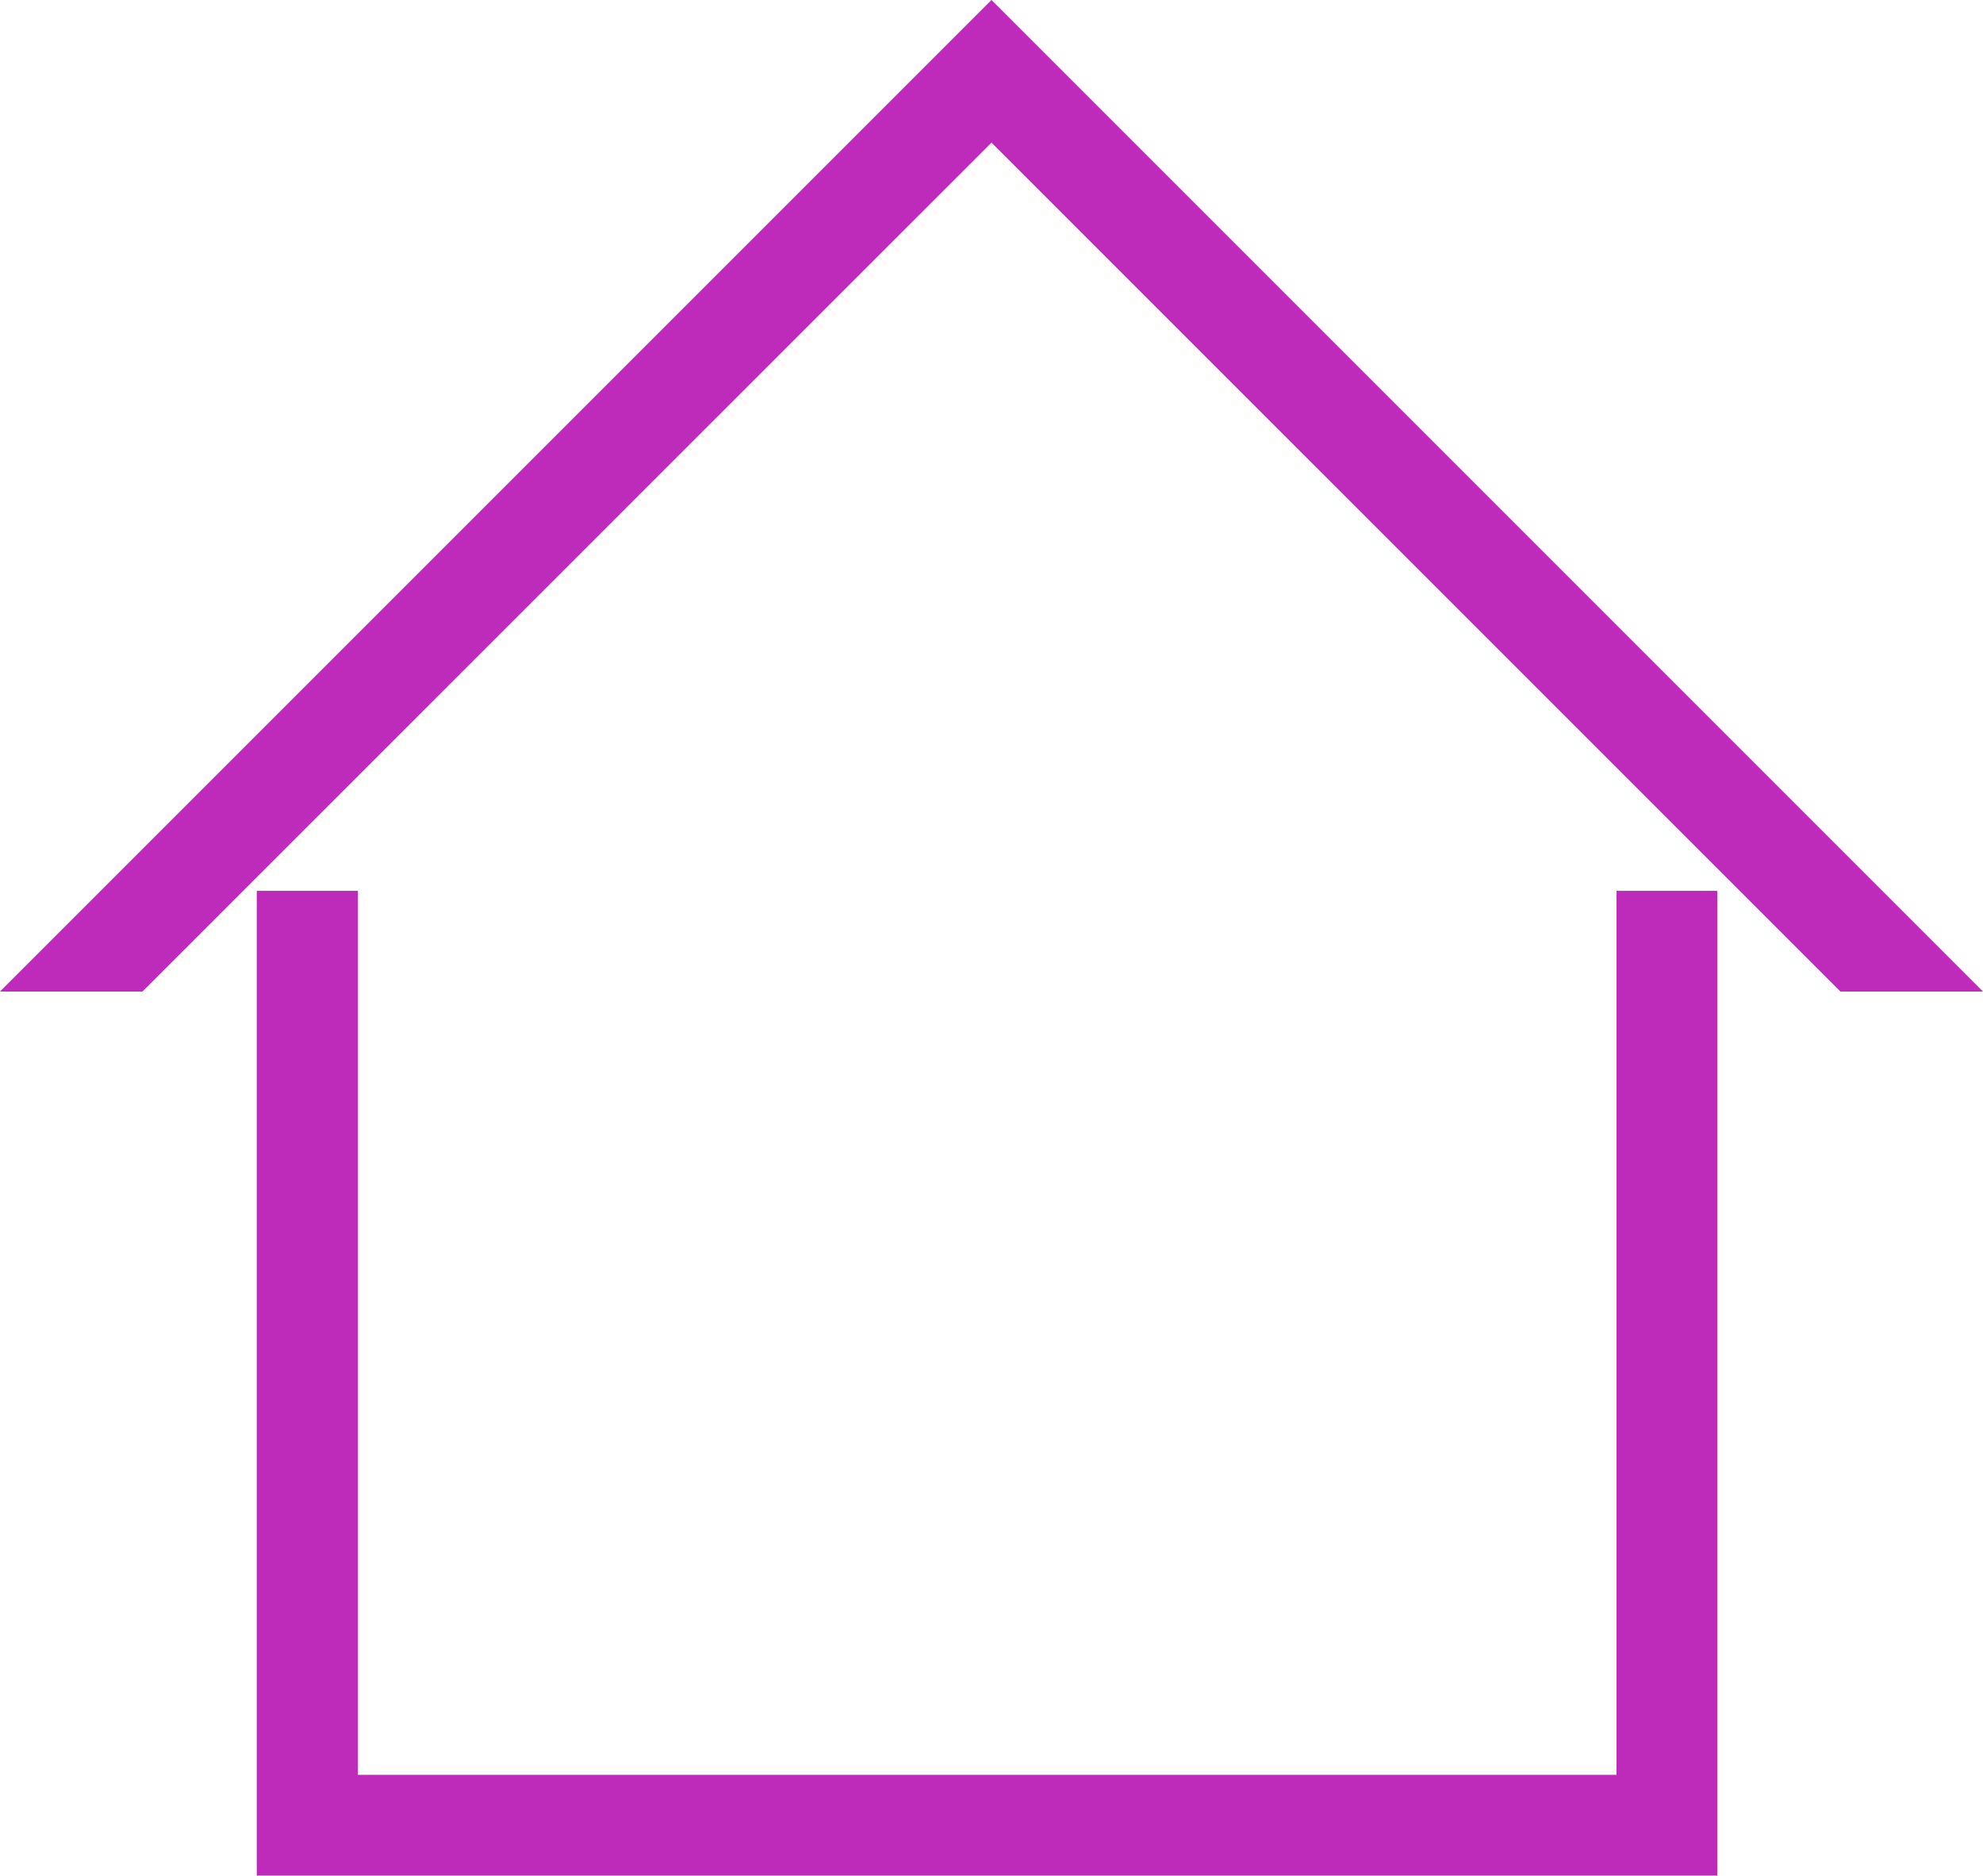 <svg id="Group_795" data-name="Group 795" xmlns="http://www.w3.org/2000/svg" width="42.152" height="39.868" viewBox="0 0 42.152 39.868">
  <path id="Path_1081" data-name="Path 1081" d="M44.527,54.2v18.79H17.772V54.2H15.623V75.132H46.668V54.2Z" transform="translate(-10.165 -35.264)" fill="#be2bbb"/>
  <path id="Path_1082" data-name="Path 1082" d="M21.076,0,0,21.076H3.028L21.076,3.032,39.121,21.076h3.031Z" transform="translate(0 0)" fill="#be2bbb"/>
</svg>
